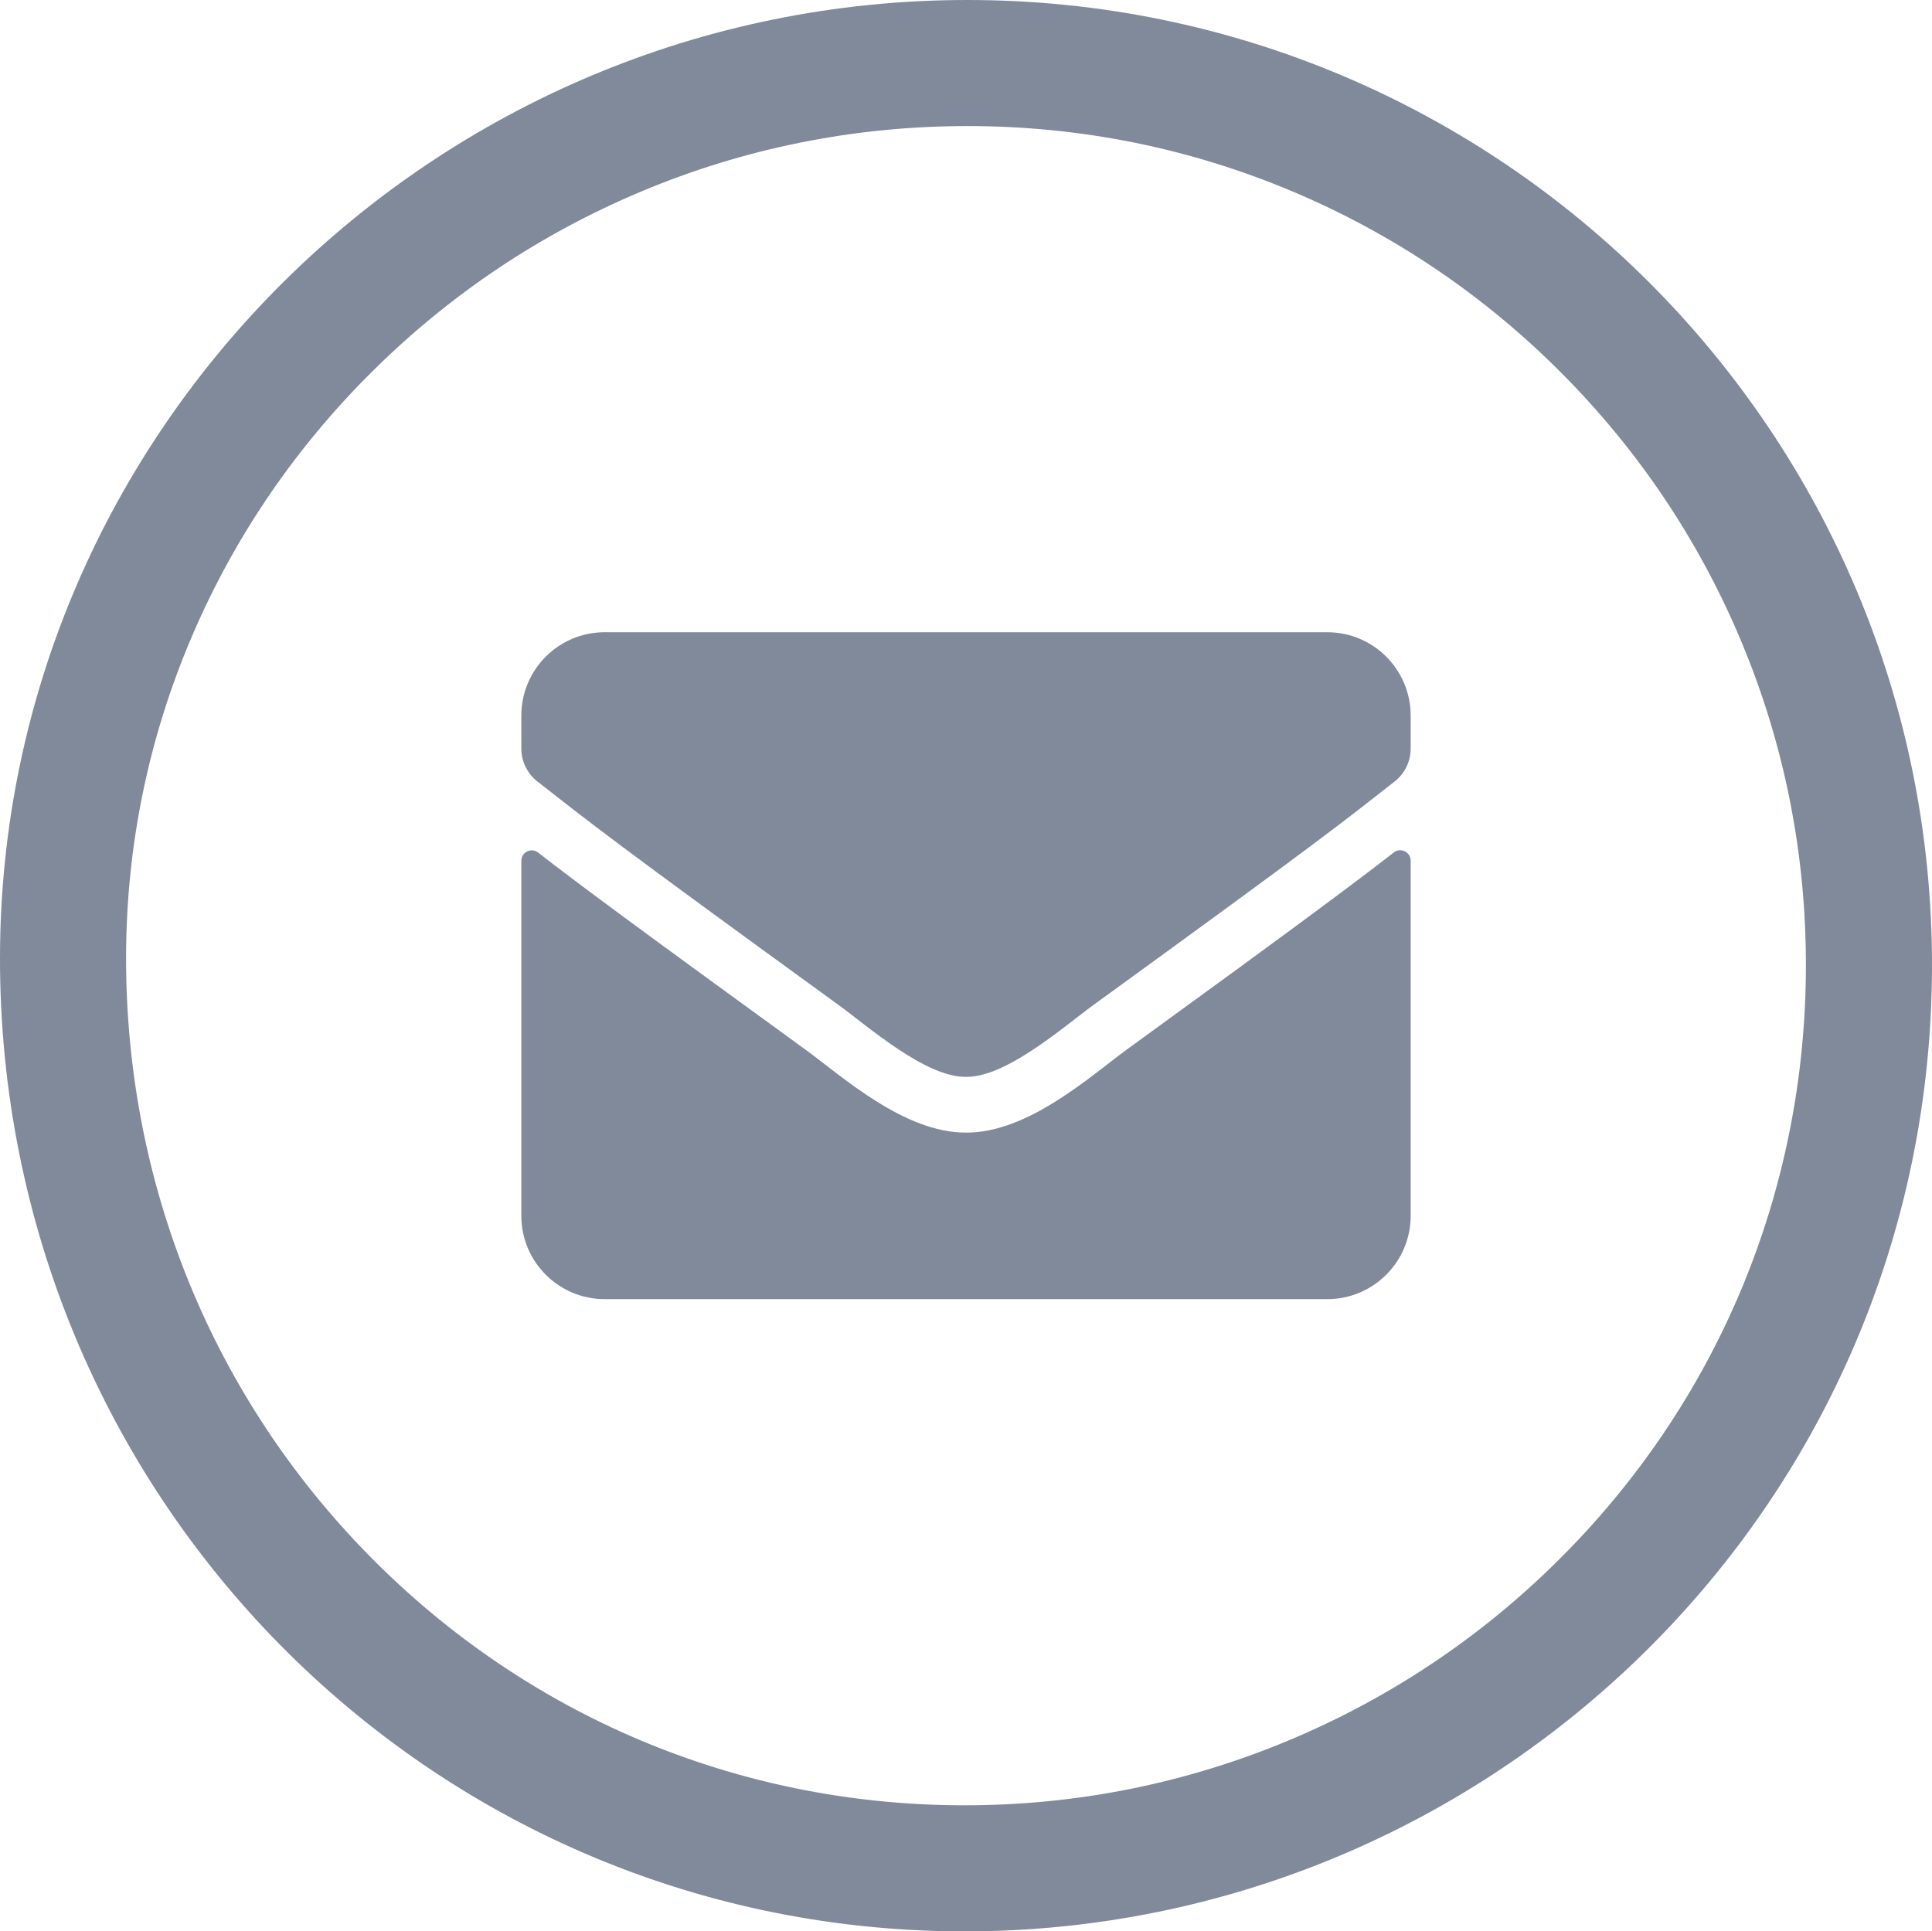 <?xml version="1.0" encoding="utf-8"?>
<!-- Generator: Adobe Illustrator 23.0.3, SVG Export Plug-In . SVG Version: 6.00 Build 0)  -->
<svg version="1.1" id="Layer_1" xmlns="http://www.w3.org/2000/svg" xmlns:xlink="http://www.w3.org/1999/xlink" x="0px" y="0px"
	 viewBox="0 0 459.7 459.6" style="enable-background:new 0 0 459.7 459.6;" xml:space="preserve">
<style type="text/css">
	.fill
		{
			fill:#808A9B;
		}

	.color
		{
			fill:#FFFFFF;
		}
</style>
<path class="fill" d="M230.2,30c26.949,0,53.08,5.281,77.667,15.697
	c23.769,10.069,45.12,24.488,63.459,42.856c18.35,18.379,32.743,39.768,42.781,63.575
	c10.389,24.638,15.635,50.823,15.592,77.826
	c-0.083,53.711-21.13,104.029-59.263,141.686
	c-18.442,18.212-39.881,32.506-63.72,42.485
	c-24.54,10.272-50.526,15.48-77.236,15.48c-0.435,0-0.854-0.001-1.291-0.004
	c-53.074-0.337-102.86-21.378-140.187-59.248
	c-37.446-37.991-58.045-88.573-58.003-142.429
	c0.021-26.585,5.329-52.406,15.776-76.746c10.109-23.553,24.574-44.739,42.991-62.969
	c18.435-18.247,39.864-32.577,63.693-42.591C177.117,35.255,203.273,30,230.2,30
	 M230.2,0C103.6,0,0.1,102.4-0,227.9
	c-0.1,127.9,101.8,230.9,228,231.7c0.5,0.003,0.981,0.005,1.481,0.005
	c125.337,0,230.02-101.116,230.219-229.605C459.9,103,357,0,230.2,0L230.2,0z"/>
<path class="fill" d="M331.644,202.856c1.612-1.281,4.009-0.083,4.009,1.942v84.518
	c0,10.952-8.886,19.838-19.838,19.838H143.885c-10.952,0-19.838-8.886-19.838-19.838
	V204.839c0-2.066,2.356-3.224,4.009-1.942c9.258,7.191,21.533,16.325,63.688,46.95
	c8.72,6.365,23.434,19.755,38.106,19.673c14.755,0.124,29.757-13.556,38.147-19.673
	C310.153,219.222,322.386,210.047,331.644,202.856z M229.85,256.253
	c9.588,0.165,23.392-12.068,30.336-17.11
	c54.844-39.8,59.018-43.272,71.665-53.191c2.397-1.86,3.802-4.753,3.802-7.811
	v-7.853c0-10.952-8.886-19.838-19.838-19.838H143.885
	c-10.952-0-19.838,8.886-19.838,19.838v7.853c0,3.058,1.405,5.91,3.802,7.811
	c12.647,9.878,16.821,13.391,71.665,53.191
	C206.458,244.185,220.262,256.418,229.85,256.253L229.85,256.253z"/>
</svg>
